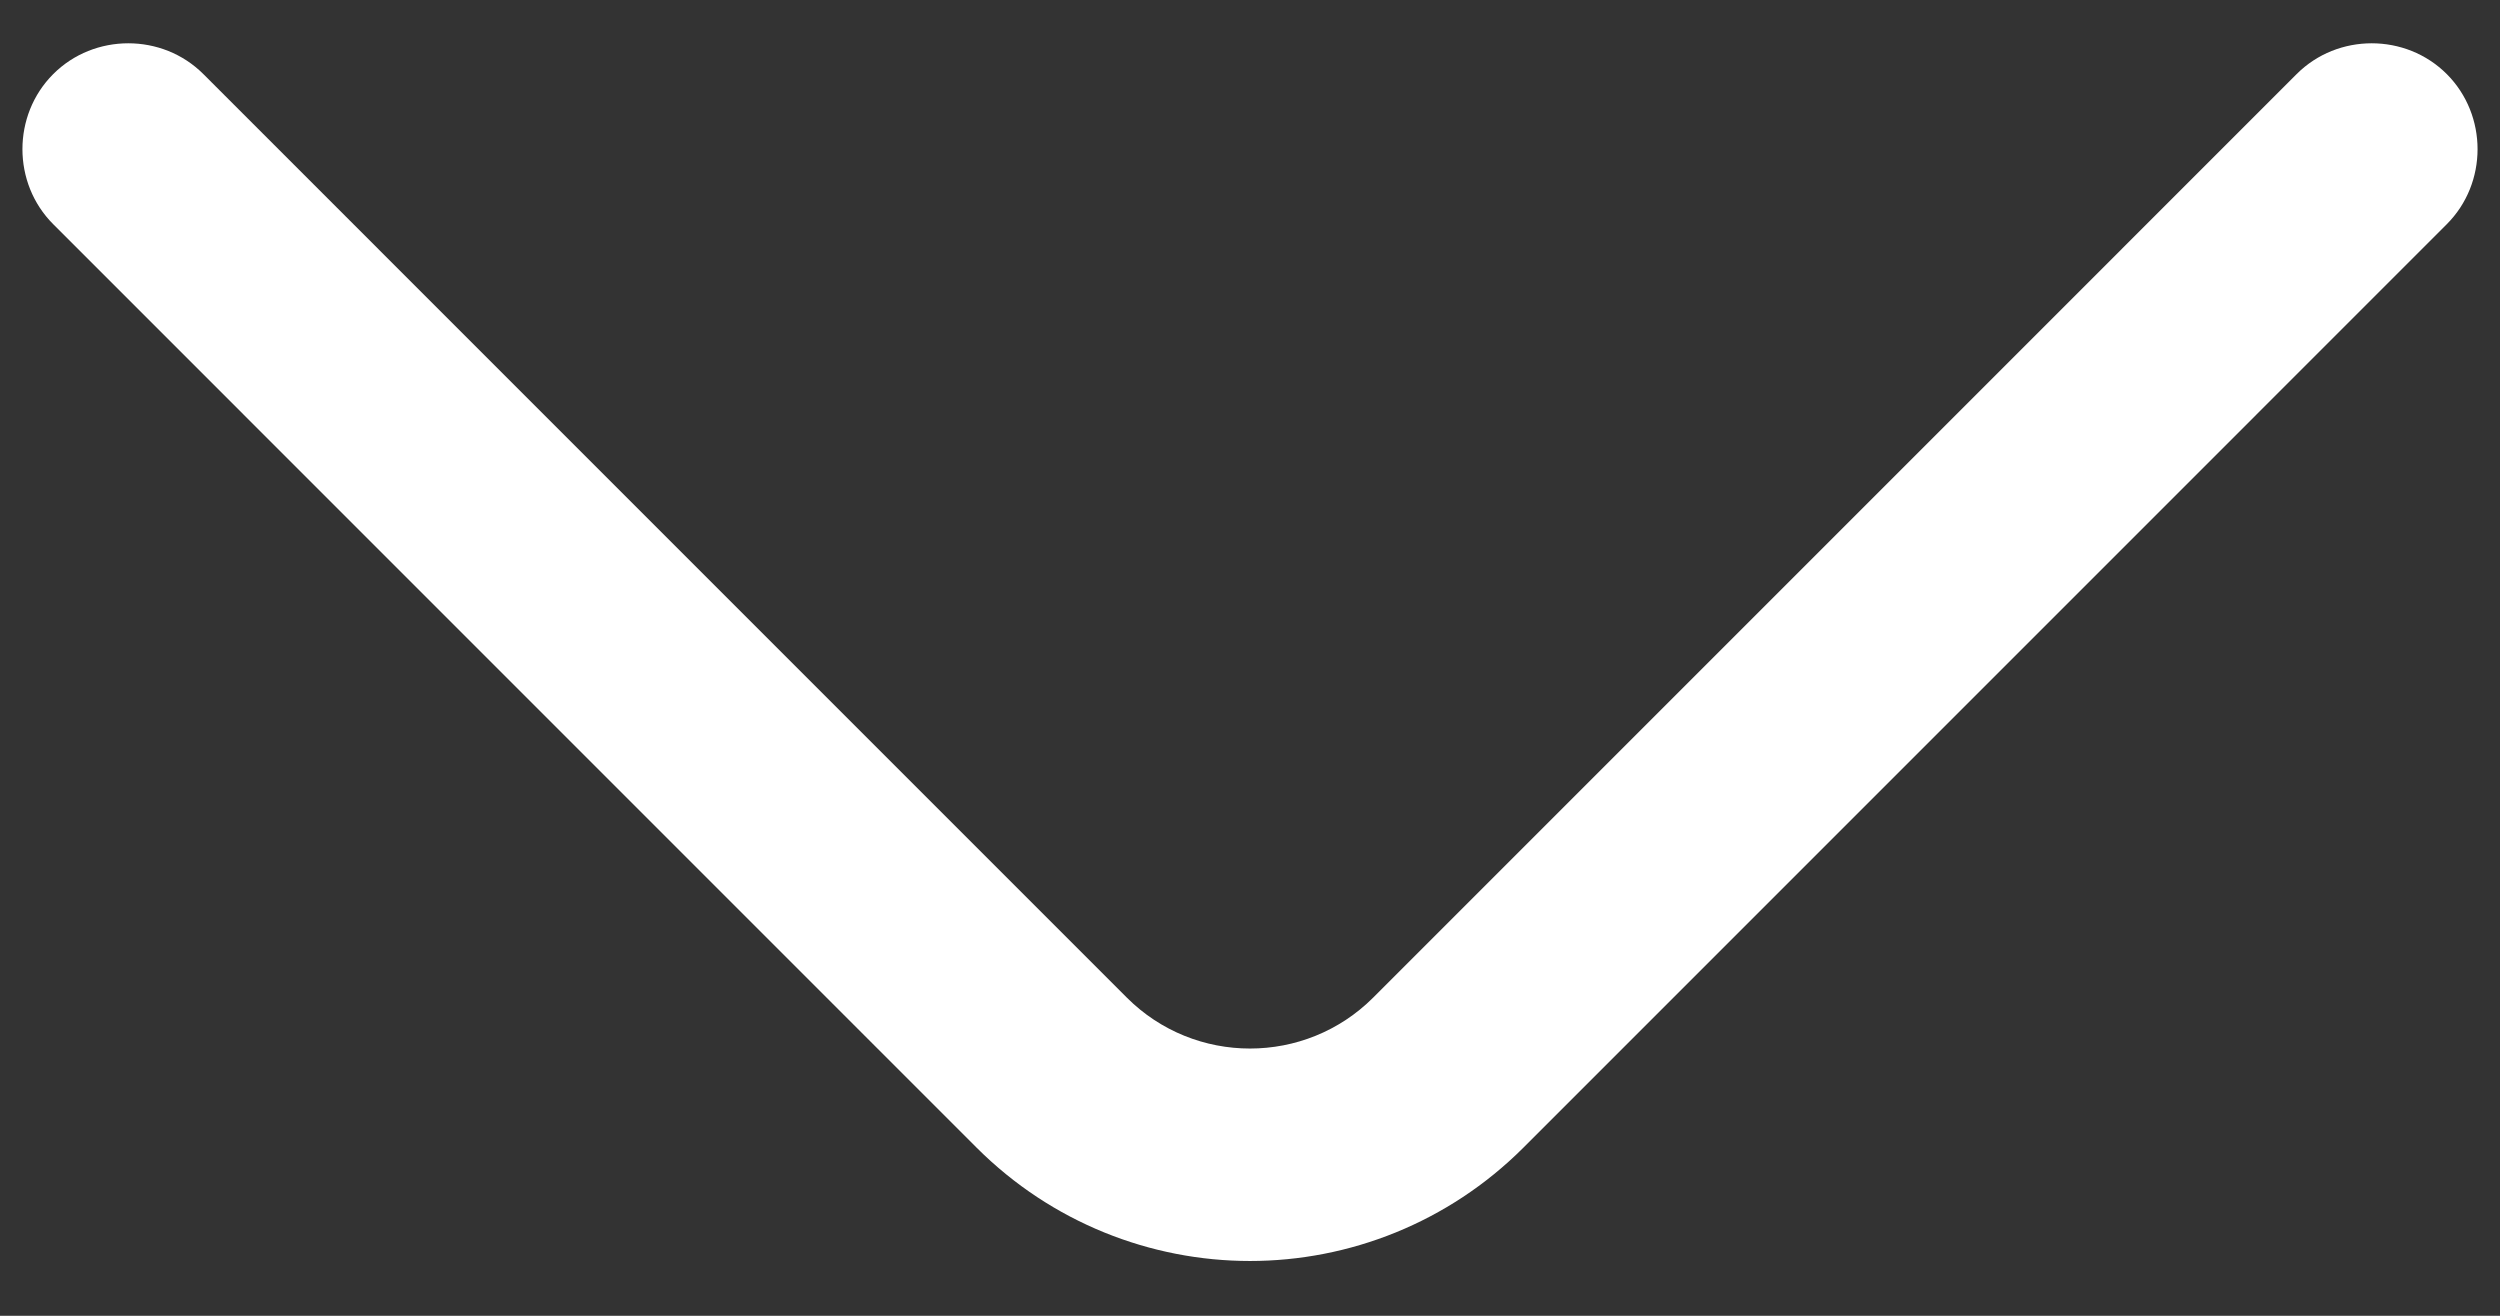 <?xml version="1.0" encoding="UTF-8"?> <svg xmlns="http://www.w3.org/2000/svg" width="38" height="20" viewBox="0 0 38 20" fill="none"><rect x="0" y="0" width="38" height="20" fill="#333333" stroke="none"/> <path d="M19 19.167C17.493 19.167 15.986 18.585 14.845 17.445L0.809 3.408C0.185 2.784 0.185 1.751 0.809 1.126C1.433 0.502 2.467 0.502 3.091 1.126L17.127 15.163C18.16 16.196 19.84 16.196 20.873 15.163L34.909 1.126C35.533 0.502 36.567 0.502 37.191 1.126C37.815 1.751 37.815 2.784 37.191 3.408L23.155 17.445C22.014 18.585 20.507 19.167 19 19.167Z" fill="white"></path> </svg> 